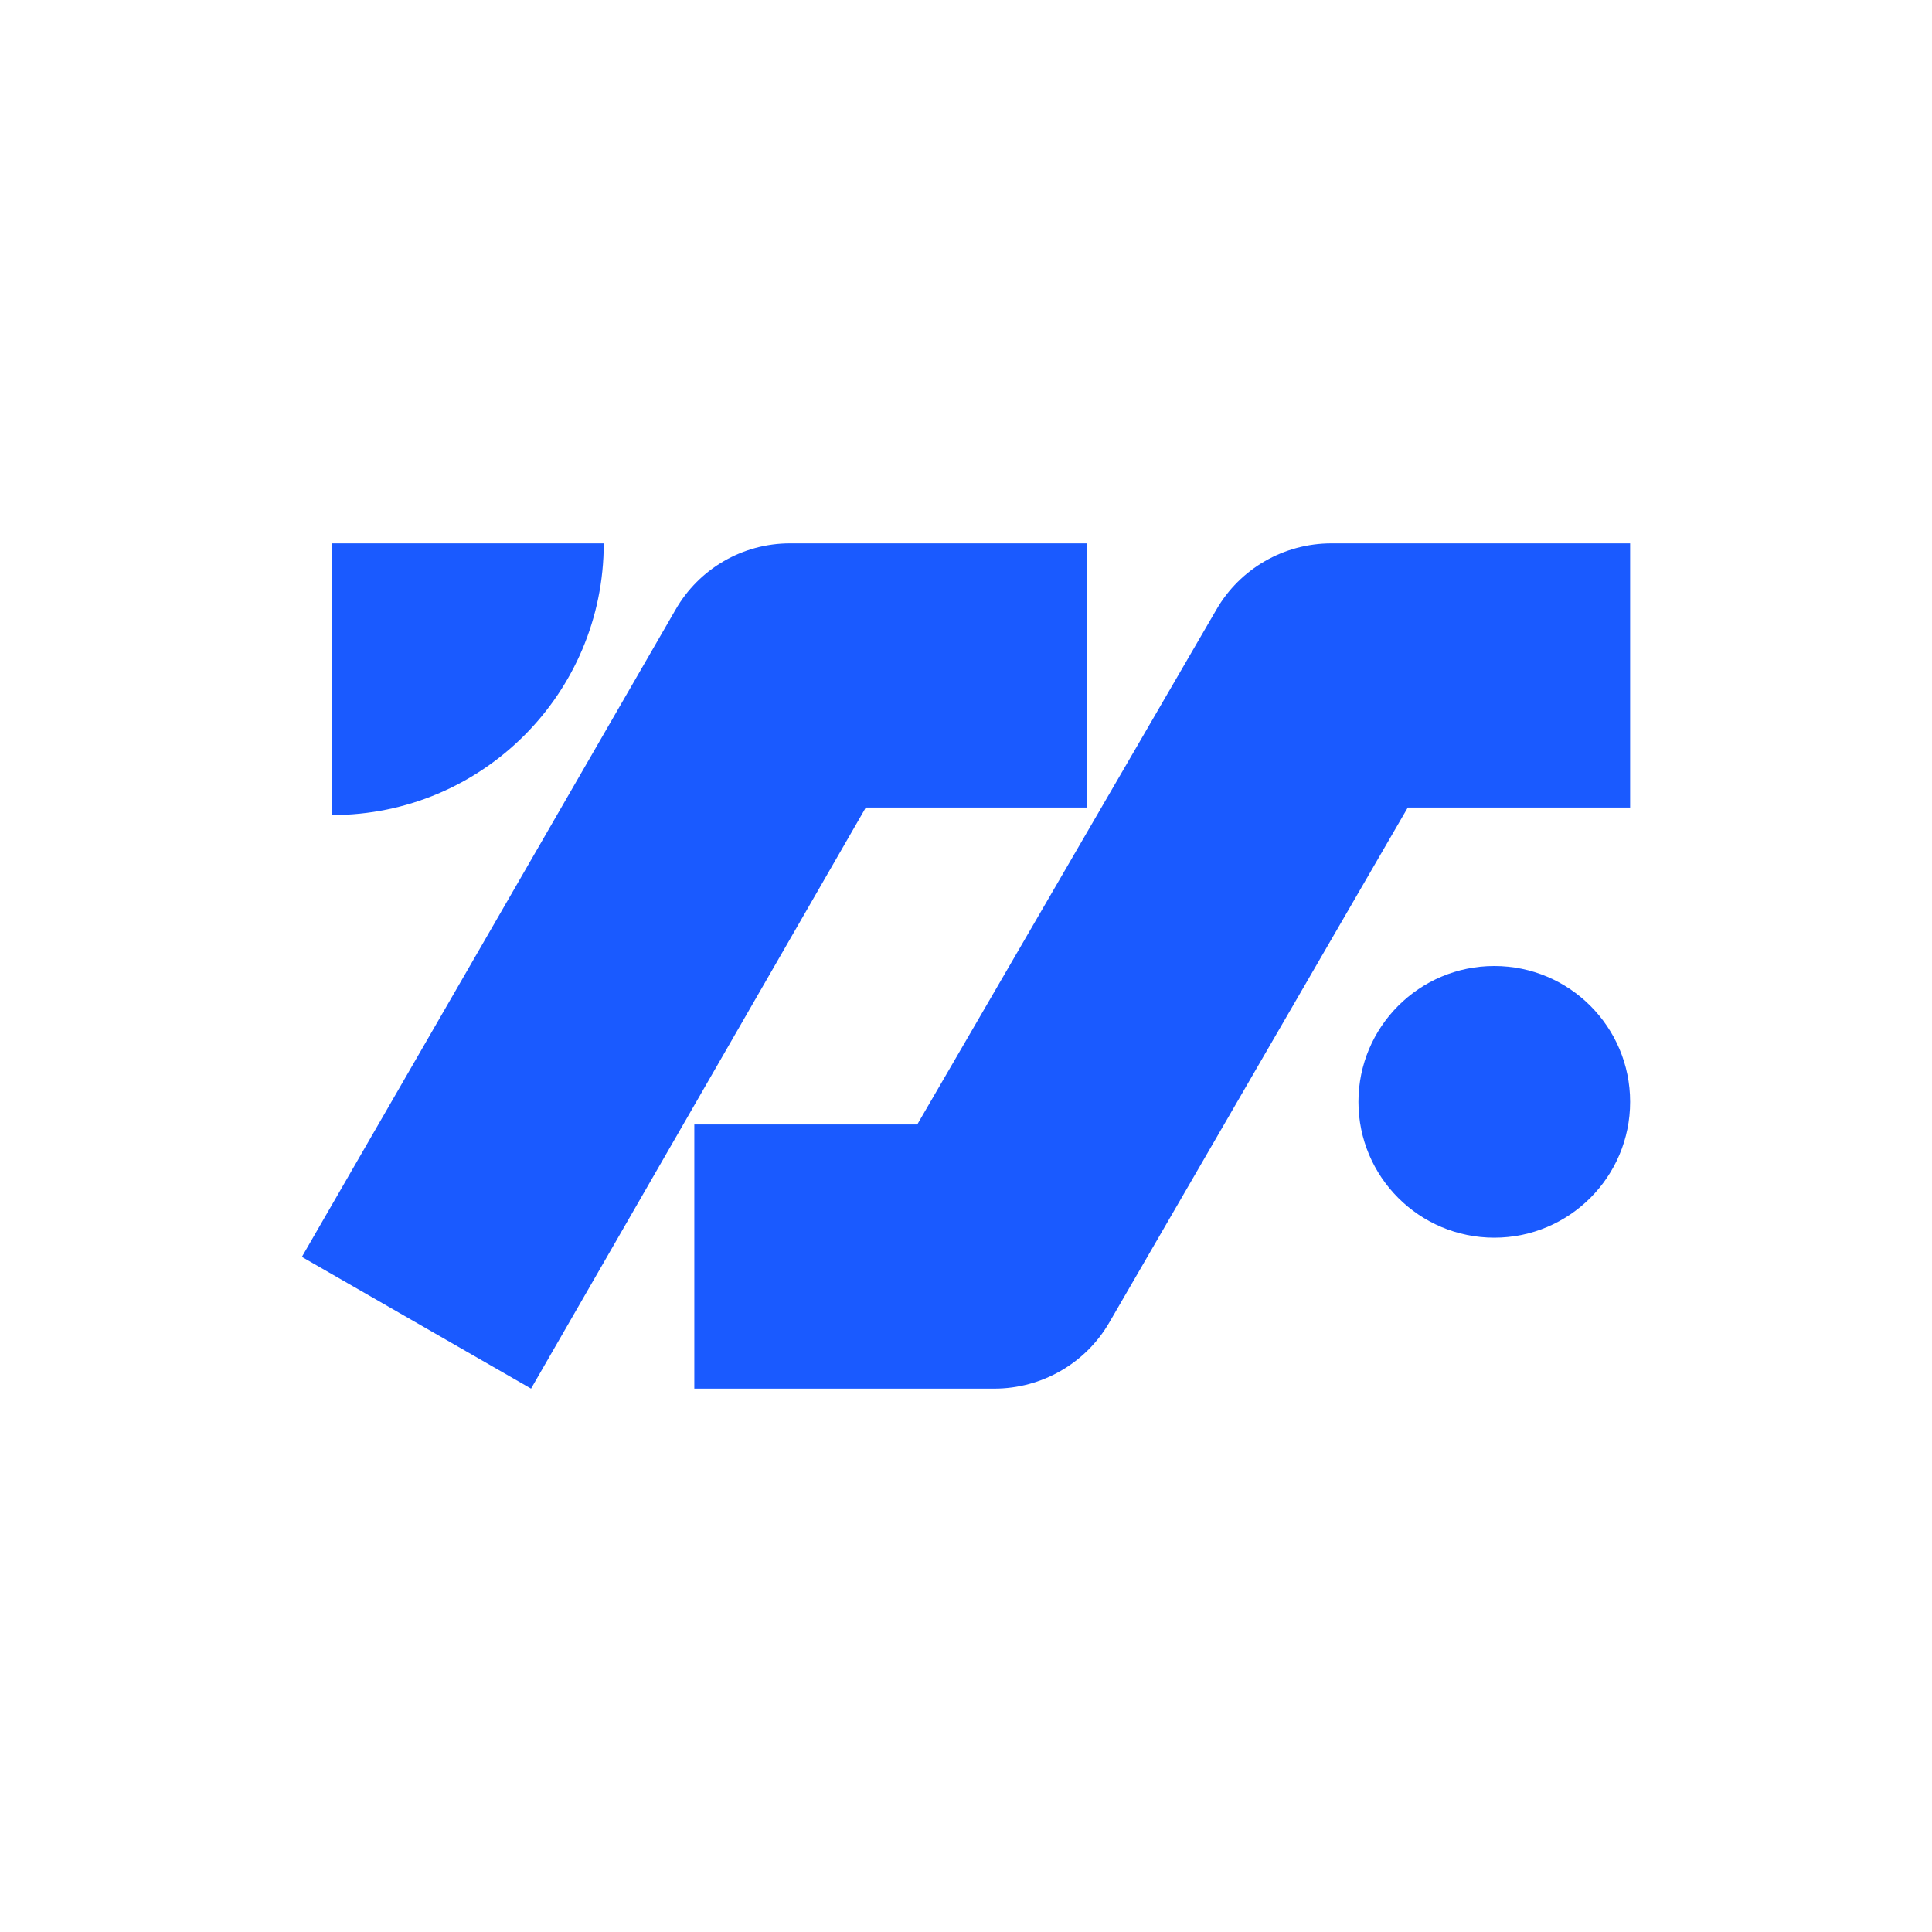 <svg width="64" height="64" viewBox="0 0 64 64" fill="none" xmlns="http://www.w3.org/2000/svg">
<path d="M44.106 18C42.523 18 41.072 18.842 40.292 20.198L30.385 37.25H23V46H32.937C34.508 46 35.961 45.165 36.746 43.811L46.635 26.75H54V18H44.106Z" fill="#1A5AFF"/>
<path d="M17.592 46L10 41.636L22.377 20.198C23.153 18.842 24.595 18 26.168 18H36V26.75H28.681L17.592 46Z" fill="#1A5AFF"/>
<path d="M11 18V27C15.973 27 20 22.973 20 18H11Z" fill="#1A5AFF"/>
<path d="M49.5 41C51.985 41 54 38.985 54 36.5C54 34.015 51.985 32 49.5 32C47.015 32 45 34.015 45 36.5C45 38.985 47.015 41 49.5 41Z" fill="#1A5AFF"/>
</svg>
